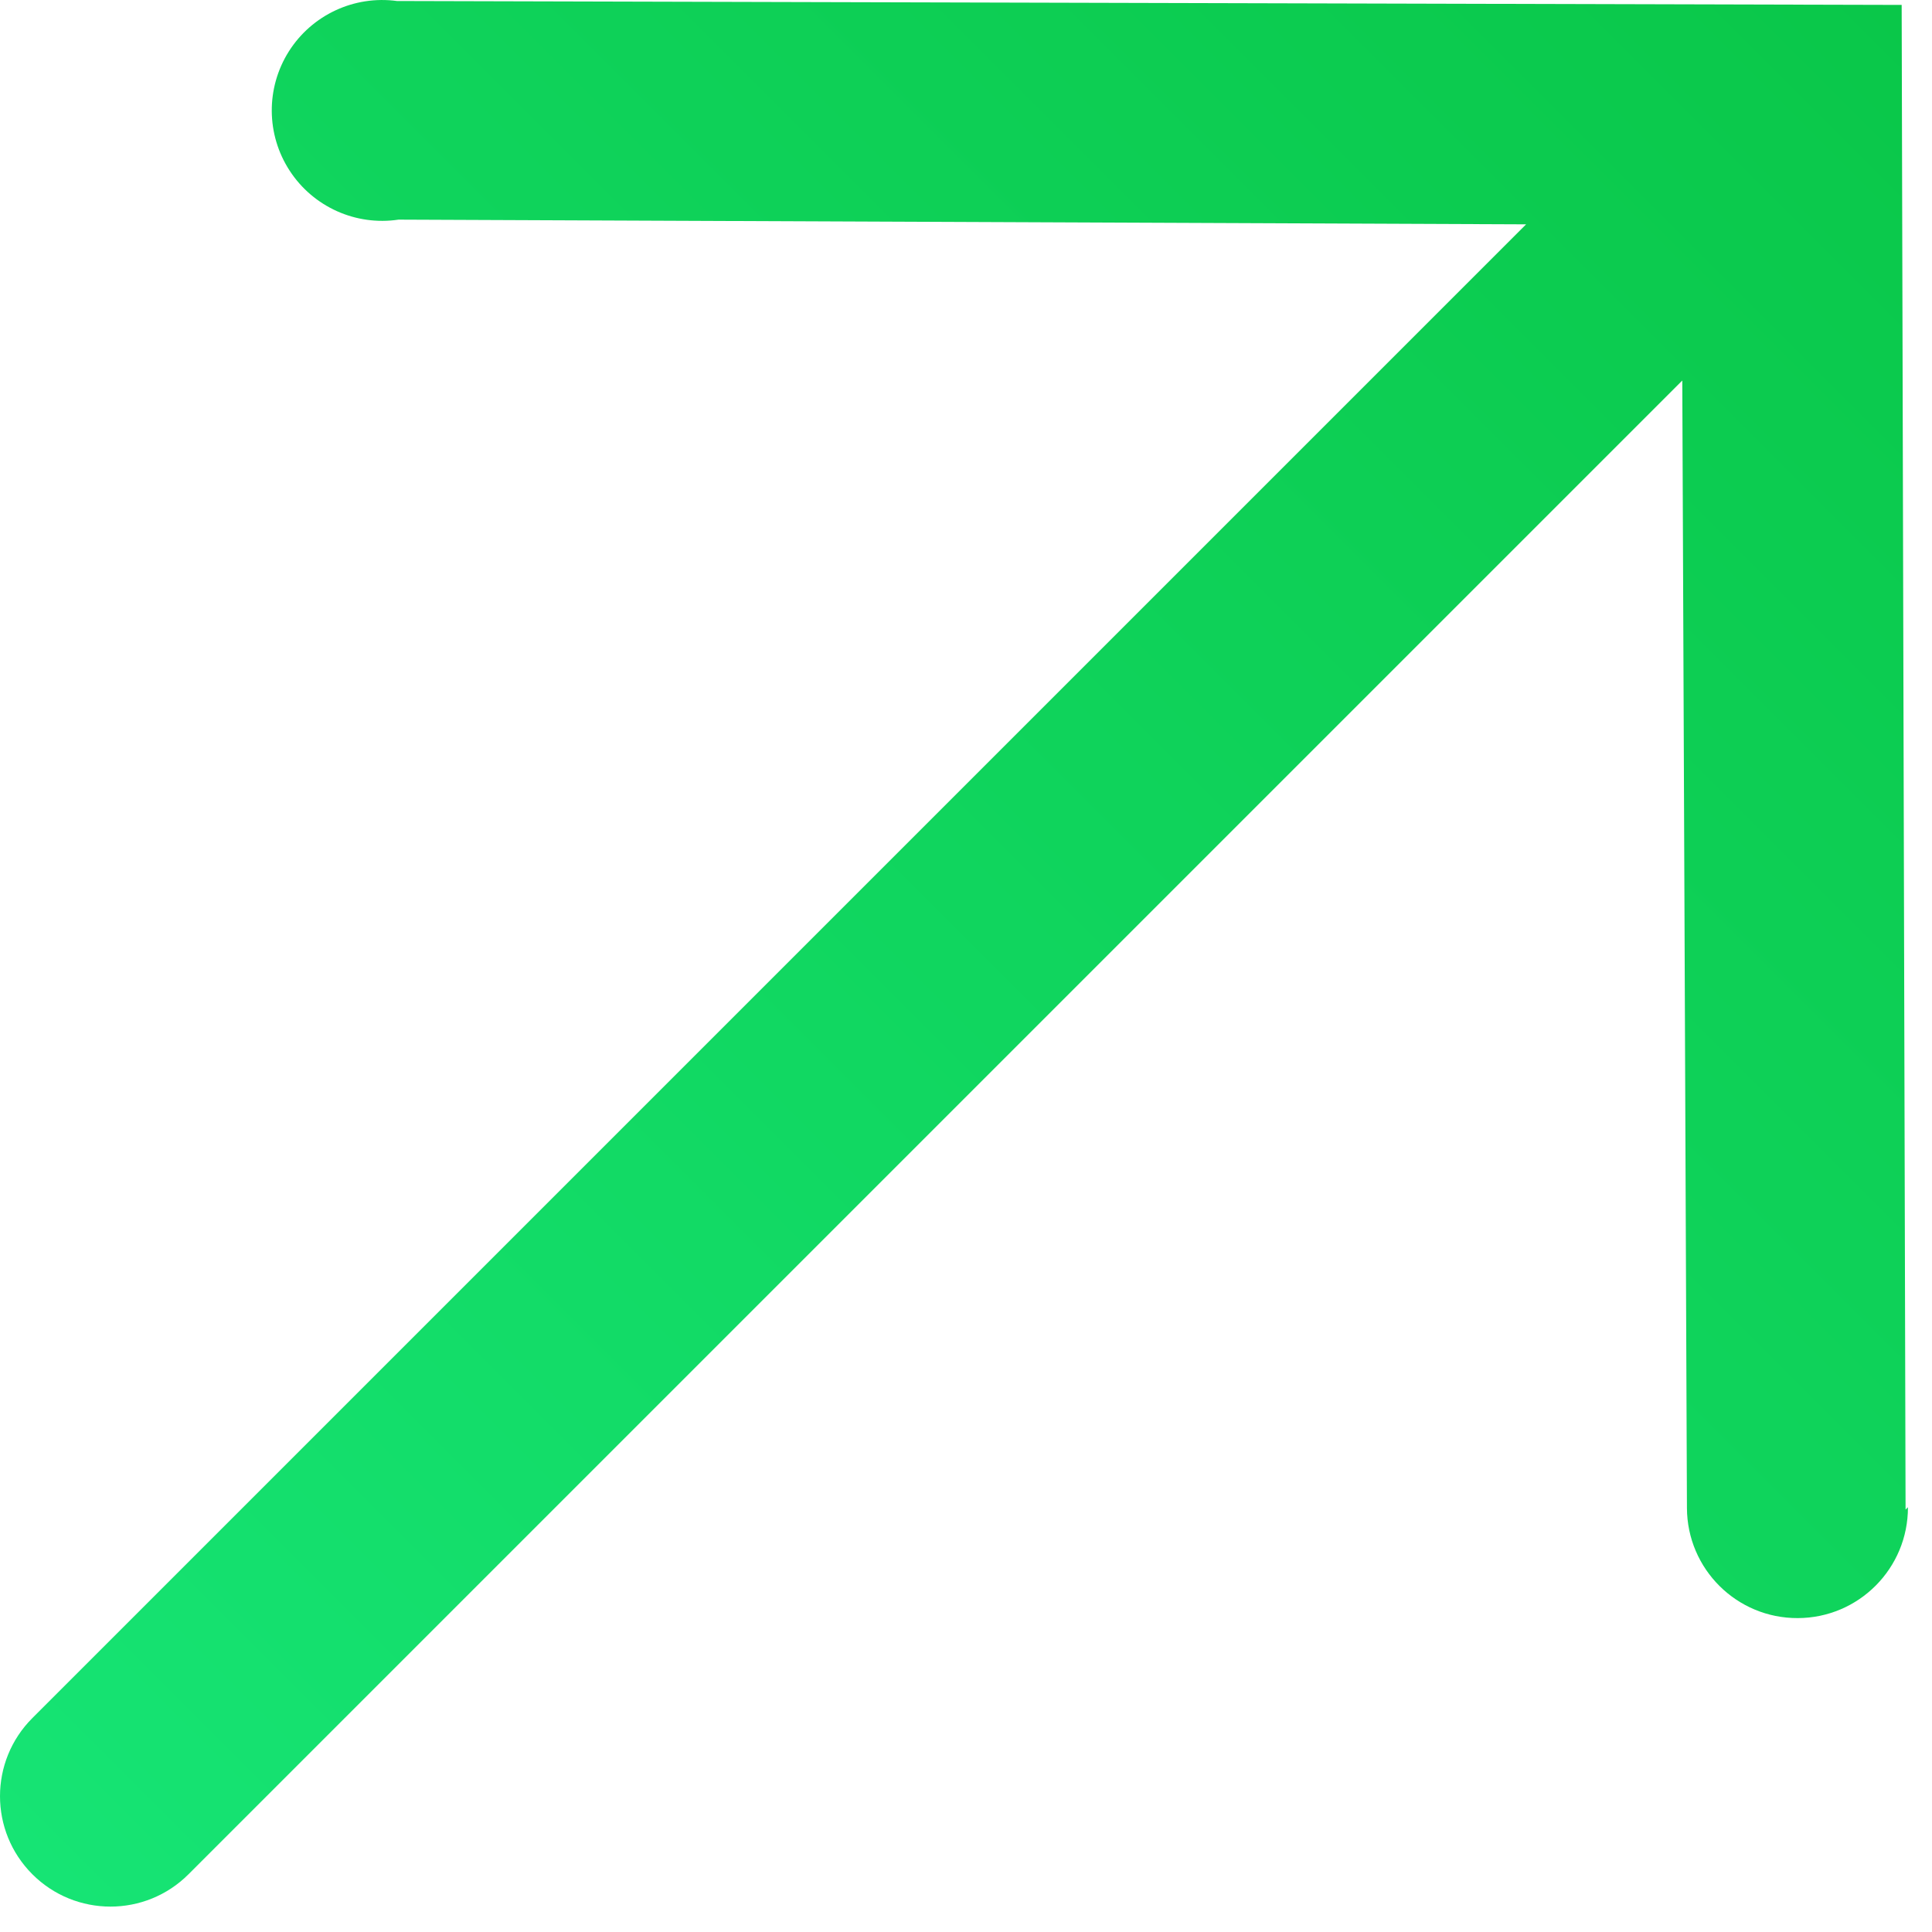 <svg xmlns="http://www.w3.org/2000/svg" width="44" height="44" viewBox="0 0 44 44" fill="none"><path d="M43.398 34.38L43.309 0.112L9.041 0.023C8.066 -0.109 7.104 0.34 6.578 1.171C6.053 2.003 6.06 3.065 6.598 3.889C7.135 4.713 8.104 5.148 9.077 5.002L34.756 5.109L0.737 39.128C-0.245 40.11 -0.246 41.702 0.737 42.685C1.719 43.667 3.312 43.667 4.293 42.685L38.313 8.666L38.419 34.344C38.424 35.734 39.554 36.857 40.944 36.851C42.334 36.847 43.456 35.716 43.452 34.326L43.398 34.38Z" fill="url(#paint0_linear_85_2)"></path><defs><linearGradient id="paint0_linear_85_2" x1="43.222" y1="0.024" x2="0.649" y2="42.597" gradientUnits="userSpaceOnUse"><stop stop-color="#0AC749"></stop><stop offset="1" stop-color="#16E474"></stop></linearGradient></defs></svg>